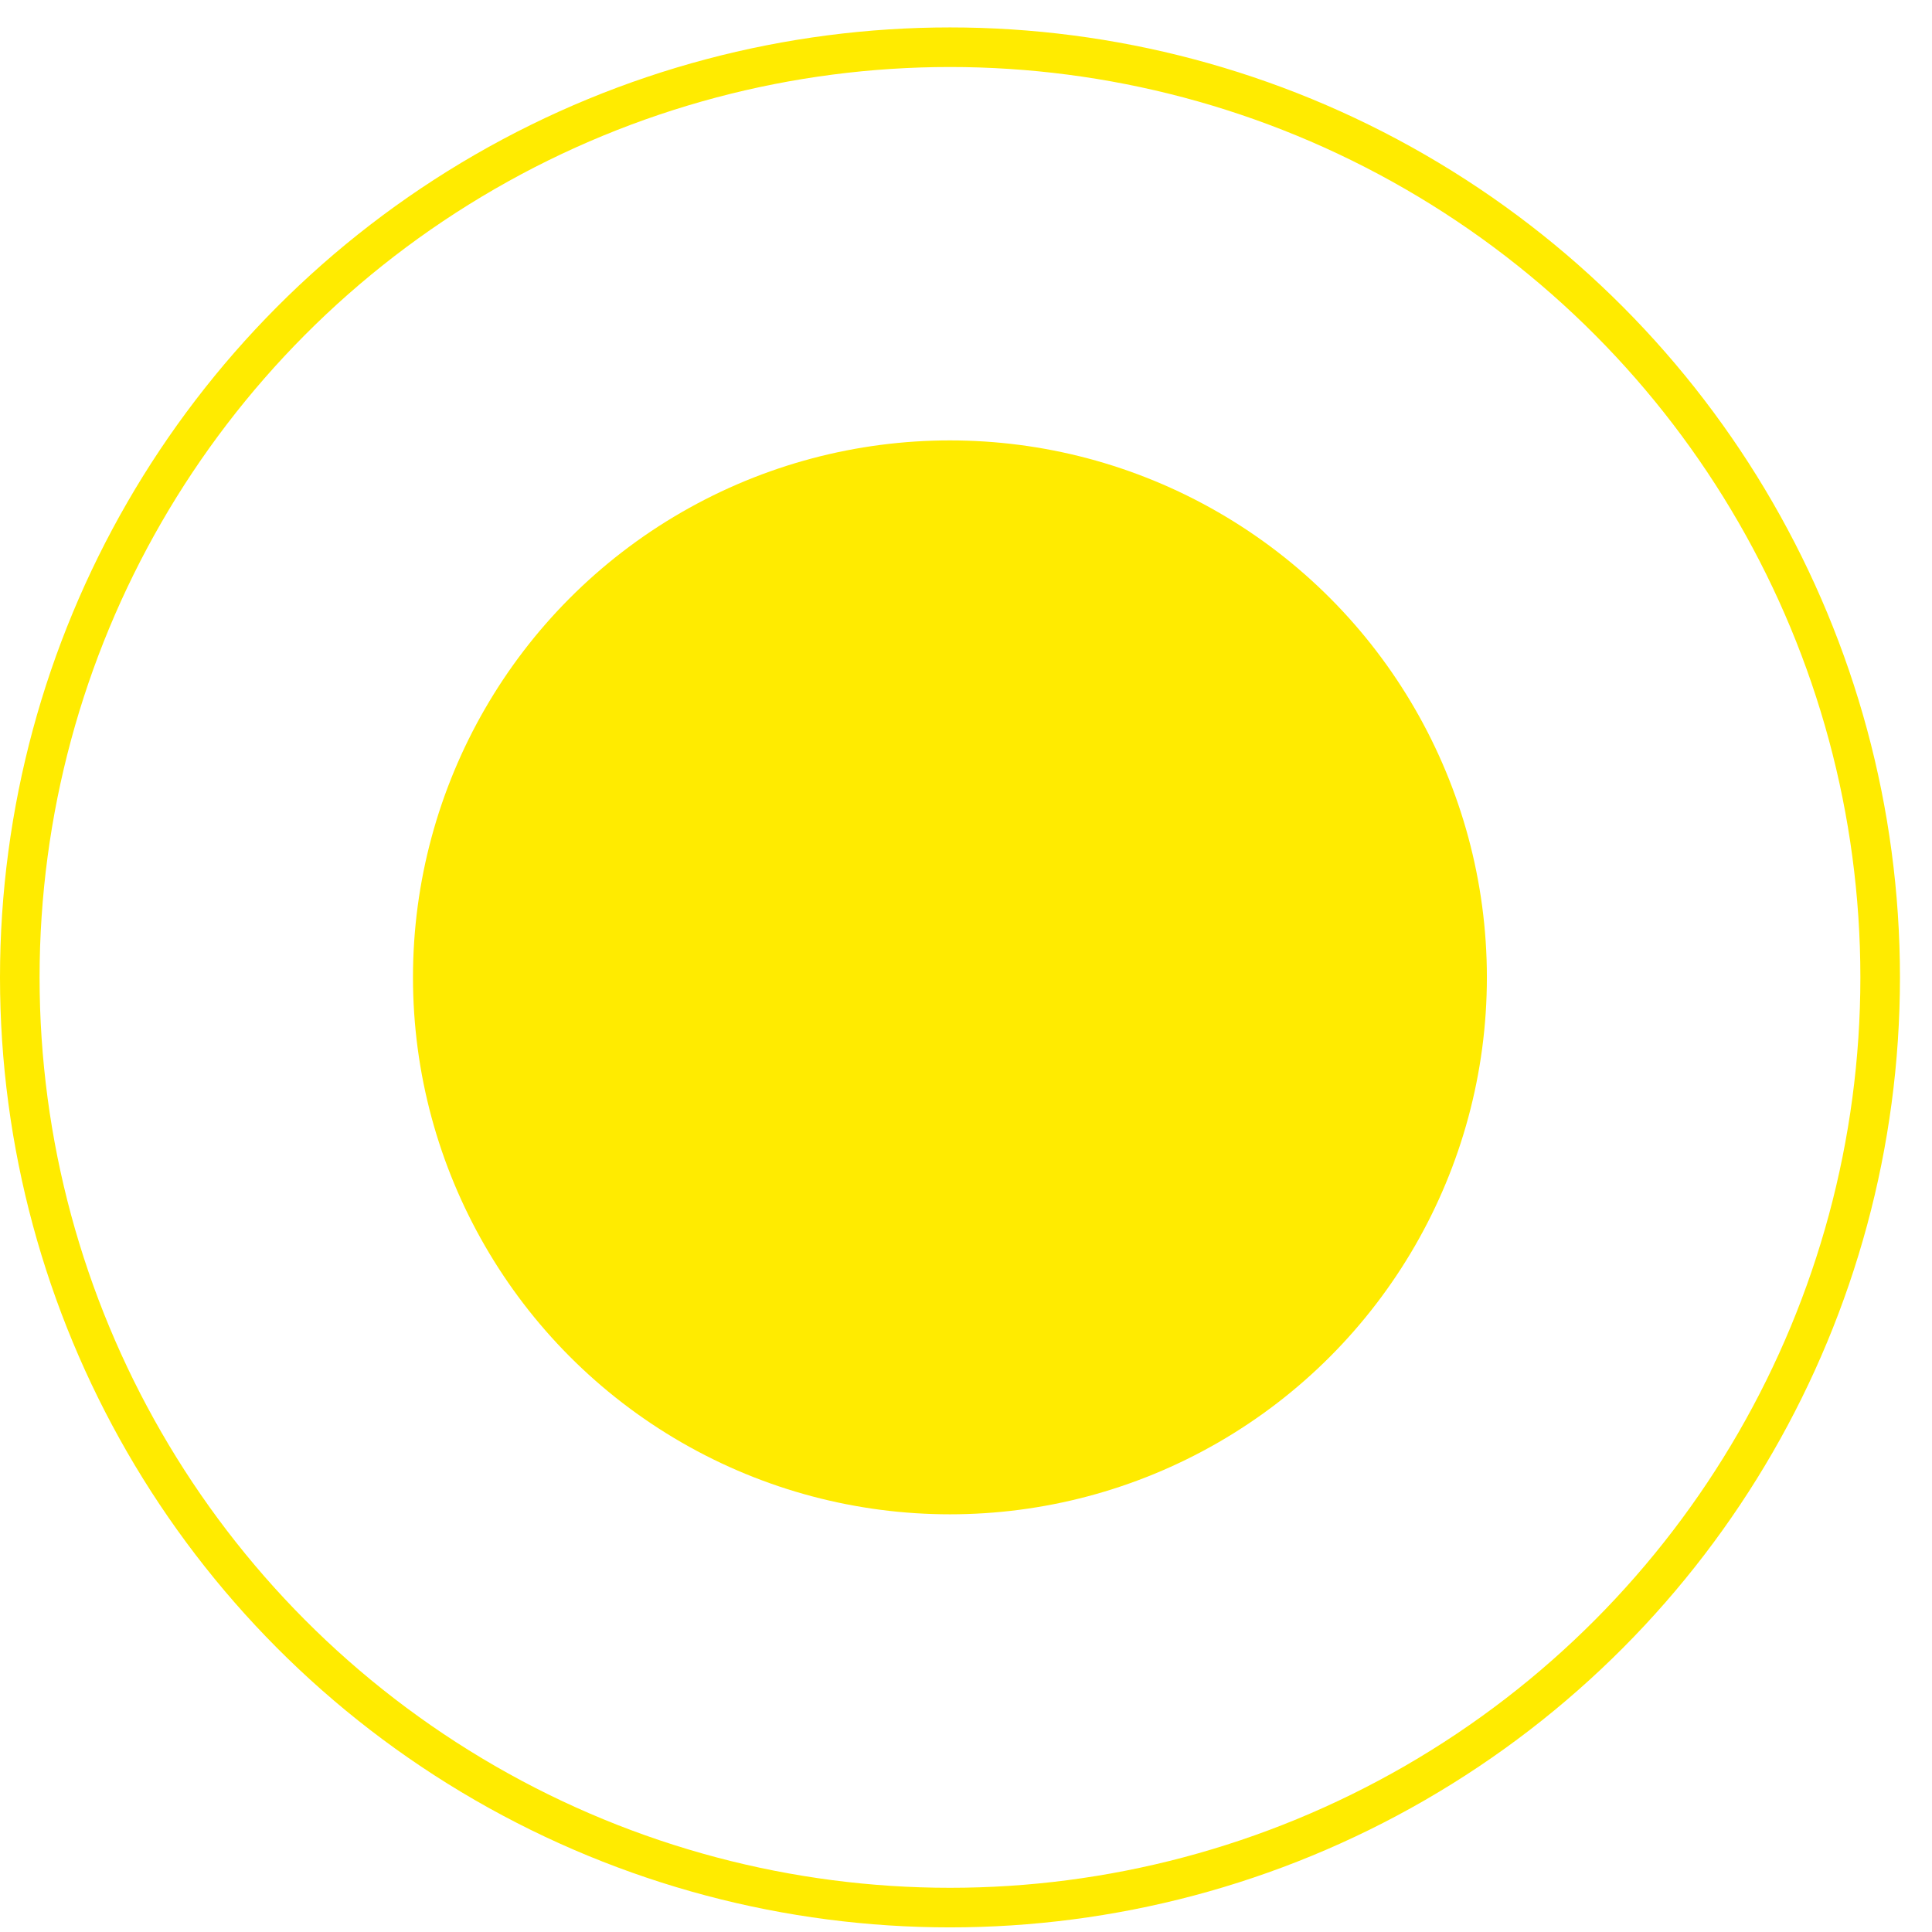 <?xml version="1.0" encoding="UTF-8"?> <svg xmlns="http://www.w3.org/2000/svg" width="41" height="41" viewBox="0 0 41 41" fill="none"><circle cx="20.159" cy="20.741" r="11.395" fill="#FFEB00"></circle><circle cx="20.16" cy="20.742" r="19.74" stroke="#FFEB00" stroke-width="0.84"></circle></svg> 